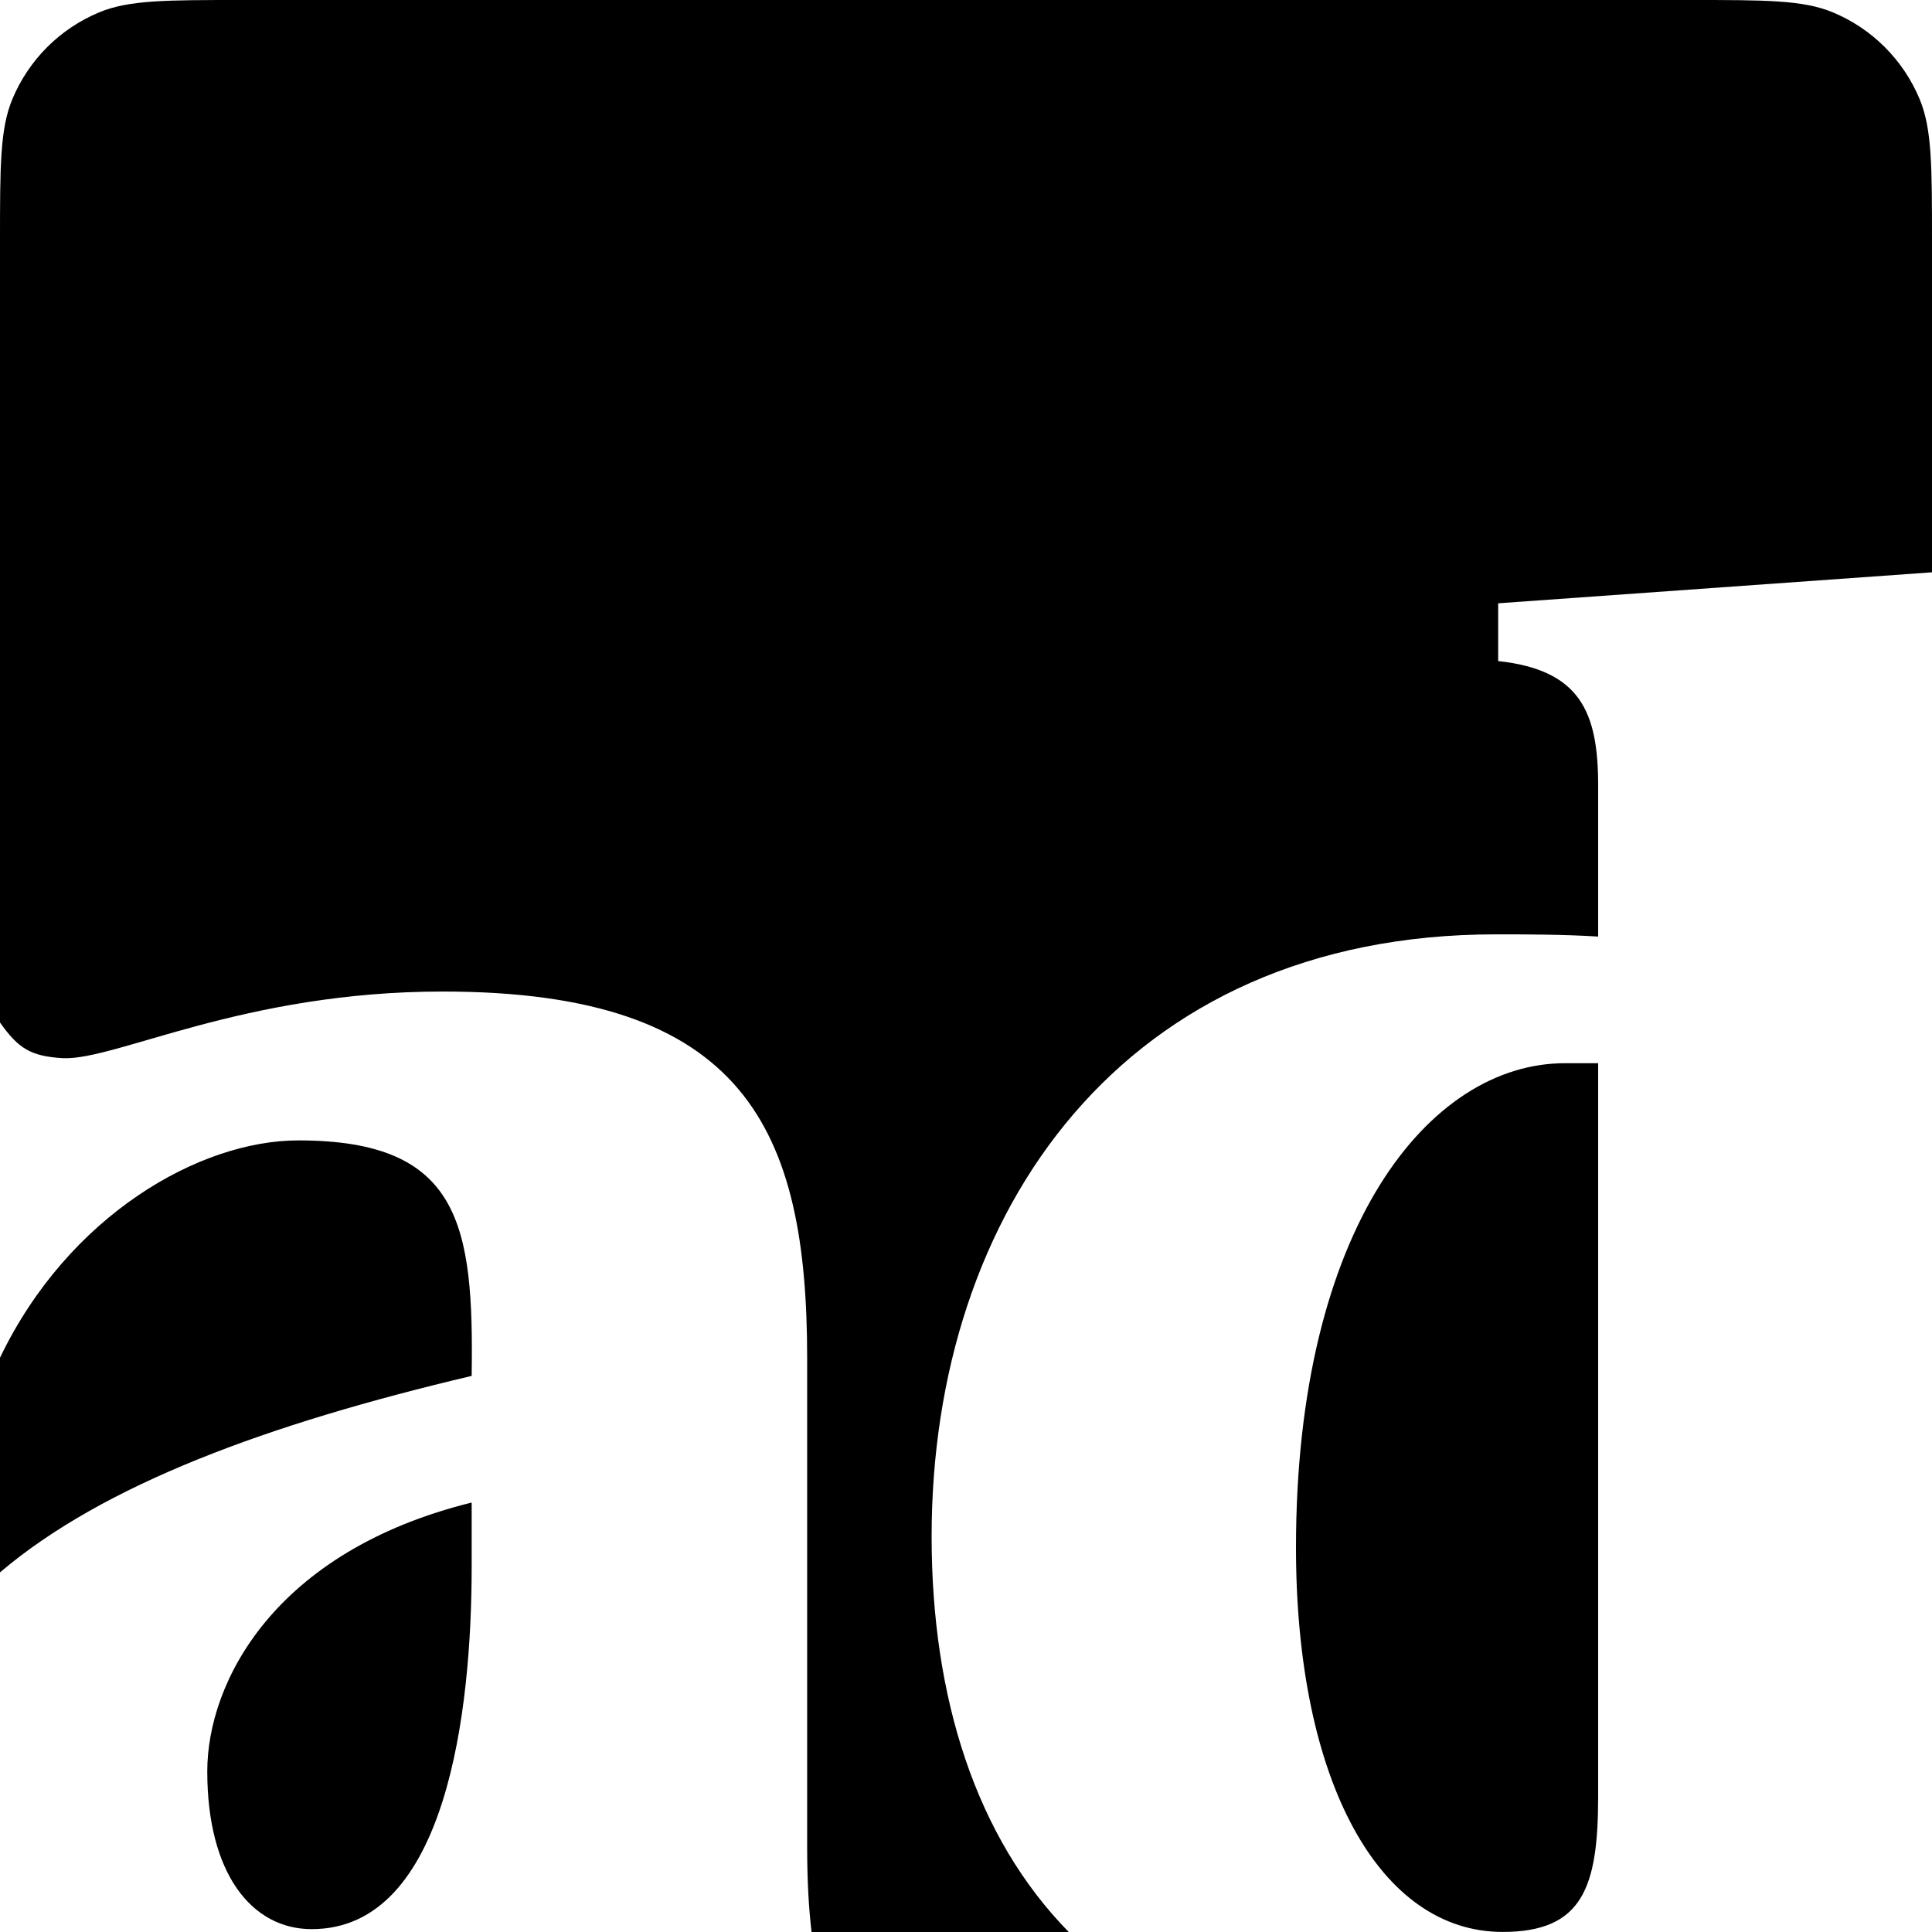 <svg width="240" height="240" viewBox="0 0 240 240" fill="none" xmlns="http://www.w3.org/2000/svg">
<path d="M210 0C219.319 0 223.978 0 227.653 1.522C232.554 3.552 236.448 7.446 238.478 12.347C240 16.022 240 20.681 240 30V71.094L186.108 74.944V82.12C196.32 83.224 198.528 88.468 198.528 97.576V116.344C194.112 116.068 189.42 116.068 185.832 116.068C139.464 116.068 115.729 150.568 115.729 190.864C115.729 210.925 121.249 228.266 132.764 240H100.817C100.466 237.087 100.268 233.601 100.268 229.432V168.712C100.268 140.284 92.54 123.172 55.004 123.172C30.164 123.172 14.432 131.728 7.808 131.452C3.807 131.202 2.301 130.27 0 127.019V30C0 20.681 0 16.022 1.522 12.347C3.552 7.446 7.446 3.552 12.347 1.522C16.022 0 20.681 0 30 0H210ZM198.528 132.076V223.156C198.528 234.472 196.596 239.992 186.66 239.992C171.48 239.992 160.992 221.5 160.992 192.244C160.992 152.5 177.552 132.076 194.388 132.076H198.528ZM58.592 194.656C58.592 212.32 55.556 239.644 38.72 239.644C31.268 239.643 25.748 232.744 25.748 220.048C25.748 209.008 34.028 192.724 58.592 186.652V194.656ZM37.065 141.664C57.212 141.664 58.868 152.152 58.592 170.92C33.258 176.899 12.857 184.404 0 195.326V168.661C8.51 150.936 24.823 141.664 37.065 141.664Z" fill="black"/>
</svg> 